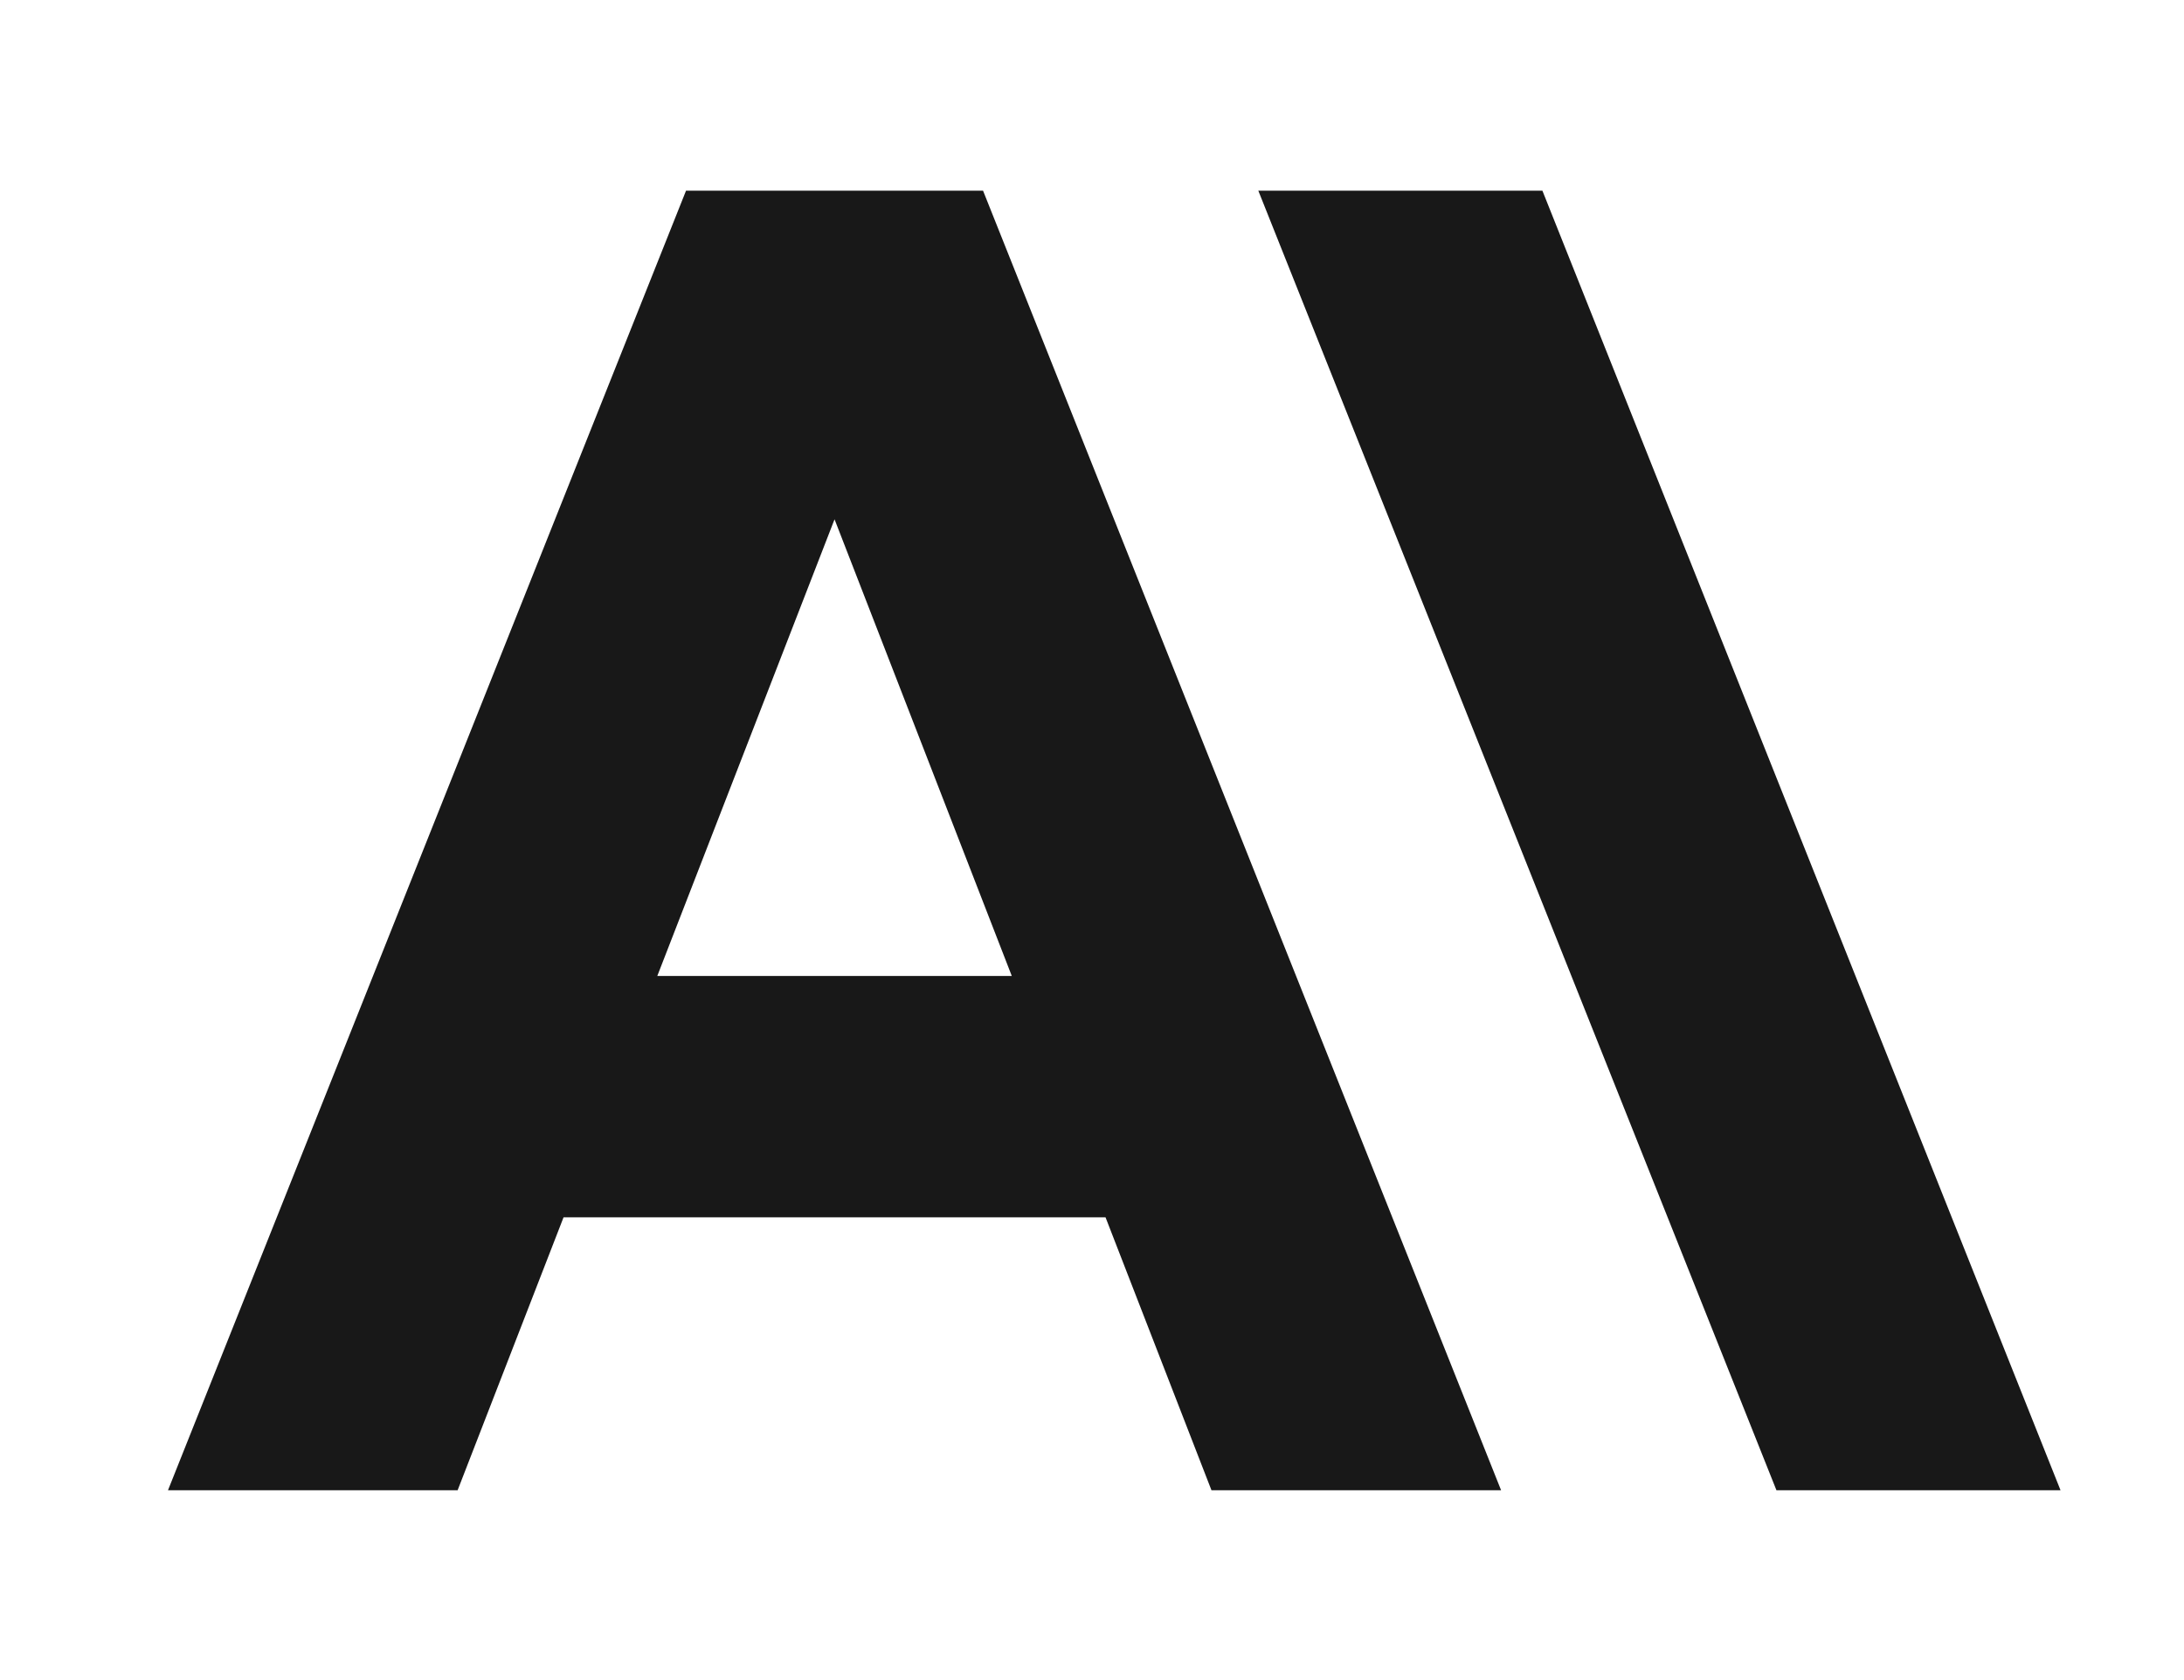 <?xml version="1.0" encoding="UTF-8" standalone="no"?>
<!DOCTYPE svg PUBLIC "-//W3C//DTD SVG 1.1//EN" "http://www.w3.org/Graphics/SVG/1.1/DTD/svg11.dtd">
<svg width="100%" height="100%" viewBox="0 0 26 20" version="1.1" xmlns="http://www.w3.org/2000/svg" xmlns:xlink="http://www.w3.org/1999/xlink" xml:space="preserve" xmlns:serif="http://www.serif.com/" style="fill-rule:evenodd;clip-rule:evenodd;stroke-linejoin:round;stroke-miterlimit:2;">
    <g id="Artboard1" transform="matrix(1,0,0,1,1.249,1.415)">
        <rect x="-1.249" y="-1.415" width="25.607" height="19.377" style="fill:none;"/>
        <clipPath id="_clip1">
            <rect x="-1.249" y="-1.415" width="25.607" height="19.377"/>
        </clipPath>
        <g clip-path="url(#_clip1)">
            <g transform="matrix(1,0,0,1,0.751,0.585)">
                <g>
                    <g>
                        <rect x="0" y="0" width="142.5" height="16" style="fill:rgb(249,249,247);fill-opacity:0;fill-rule:nonzero;"/>
                    </g>
                </g>
                <g>
                    <g>
                        <g opacity="0">
                            <g transform="matrix(1,0,0,1,4.31,0.27)">
                                <g>
                                    <path d="M10.716,10.829L3.756,0L0,0L0,15.47L3.204,15.47L3.204,4.641L10.164,15.47L13.92,15.47L13.92,0L10.716,0L10.716,10.829Z" style="fill:rgb(24,24,24);fill-rule:nonzero;"/>
                                </g>
                            </g>
                        </g>
                        <g opacity="0">
                            <g transform="matrix(1,0,0,1,4.45,0.27)">
                                <g>
                                    <path d="M0,2.984L5.193,2.984L5.193,15.47L8.507,15.47L8.507,2.984L13.7,2.984L13.7,0L0,0L0,2.984Z" style="fill:rgb(24,24,24);fill-rule:nonzero;"/>
                                </g>
                            </g>
                        </g>
                        <g opacity="0">
                            <g transform="matrix(1,0,0,1,4.31,0.27)">
                                <g>
                                    <path d="M10.606,6.166L3.314,6.166L3.314,0L0,0L0,15.47L3.314,15.47L3.314,9.149L10.606,9.149L10.606,15.47L13.92,15.47L13.92,0L10.606,0L10.606,6.166Z" style="fill:rgb(24,24,24);fill-rule:nonzero;"/>
                                </g>
                            </g>
                        </g>
                        <g opacity="0">
                            <g transform="matrix(1,0,0,1,4.31,0.27)">
                                <g>
                                    <path d="M3.315,2.984L7.404,2.984C9.039,2.984 9.901,3.58 9.901,4.707C9.901,5.834 9.039,6.431 7.404,6.431L3.315,6.431L3.315,2.984ZM13.216,4.707C13.216,1.79 11.073,0 7.559,0L0,0L0,15.47L3.315,15.47L3.315,9.415L7.006,9.415L10.321,15.47L13.99,15.47L10.319,8.953C12.162,8.245 13.216,6.754 13.216,4.707Z" style="fill:rgb(24,24,24);fill-rule:nonzero;"/>
                                </g>
                            </g>
                        </g>
                        <g opacity="0">
                            <g transform="matrix(1,0,0,1,3.62,0)">
                                <g>
                                    <path d="M7.622,12.906C5.015,12.906 3.424,11.05 3.424,8.022C3.424,4.95 5.015,3.094 7.622,3.094C10.207,3.094 11.776,4.95 11.776,8.022C11.776,11.05 10.207,12.906 7.622,12.906ZM7.622,0C3.159,0 0,3.315 0,8.022C0,12.685 3.159,16 7.622,16C12.063,16 15.2,12.685 15.2,8.022C15.2,3.315 12.063,0 7.622,0Z" style="fill:rgb(24,24,24);fill-rule:nonzero;"/>
                                </g>
                            </g>
                        </g>
                        <g opacity="0">
                            <g transform="matrix(1,0,0,1,4.59,0.27)">
                                <g>
                                    <path d="M7.406,6.873L3.316,6.873L3.316,2.984L7.406,2.984C9.042,2.984 9.904,3.647 9.904,4.928C9.904,6.21 9.042,6.873 7.406,6.873ZM7.561,0L0,0L0,15.47L3.316,15.47L3.316,9.857L7.561,9.857C11.076,9.857 13.22,8 13.22,4.928C13.22,1.856 11.076,0 7.561,0Z" style="fill:rgb(24,24,24);fill-rule:nonzero;"/>
                                </g>
                            </g>
                        </g>
                        <g opacity="0">
                            <g transform="matrix(1,0,0,1,4.03,0)">
                                <g>
                                    <path d="M10.915,10.541C10.34,12.044 9.191,12.906 7.623,12.906C5.016,12.906 3.425,11.05 3.425,8.022C3.425,4.95 5.016,3.094 7.623,3.094C9.191,3.094 10.34,3.956 10.915,5.459L14.428,5.459C13.566,2.144 10.981,0 7.623,0C3.16,0 0,3.315 0,8.022C0,12.685 3.16,16 7.623,16C11.003,16 13.588,13.834 14.45,10.541L10.915,10.541Z" style="fill:rgb(24,24,24);fill-rule:nonzero;"/>
                                </g>
                            </g>
                        </g>
                        <g>
                            <g transform="matrix(1,0,0,1,12.98,0.27)">
                                <g>
                                    <path d="M0,0L6.168,15.47L9.55,15.47L3.382,0L0,0Z" style="fill:rgb(24,24,24);fill-rule:nonzero;"/>
                                </g>
                            </g>
                        </g>
                        <g>
                            <g transform="matrix(1,0,0,1,0,0.27)">
                                <g>
                                    <path d="M5.825,9.348L7.935,3.912L10.045,9.348L5.825,9.348ZM6.167,0L0,15.47L3.448,15.47L4.709,12.221L11.161,12.221L12.422,15.47L15.87,15.47L9.703,0L6.167,0Z" style="fill:rgb(24,24,24);fill-rule:nonzero;"/>
                                </g>
                            </g>
                        </g>
                    </g>
                </g>
            </g>
        </g>
    </g>
</svg>
